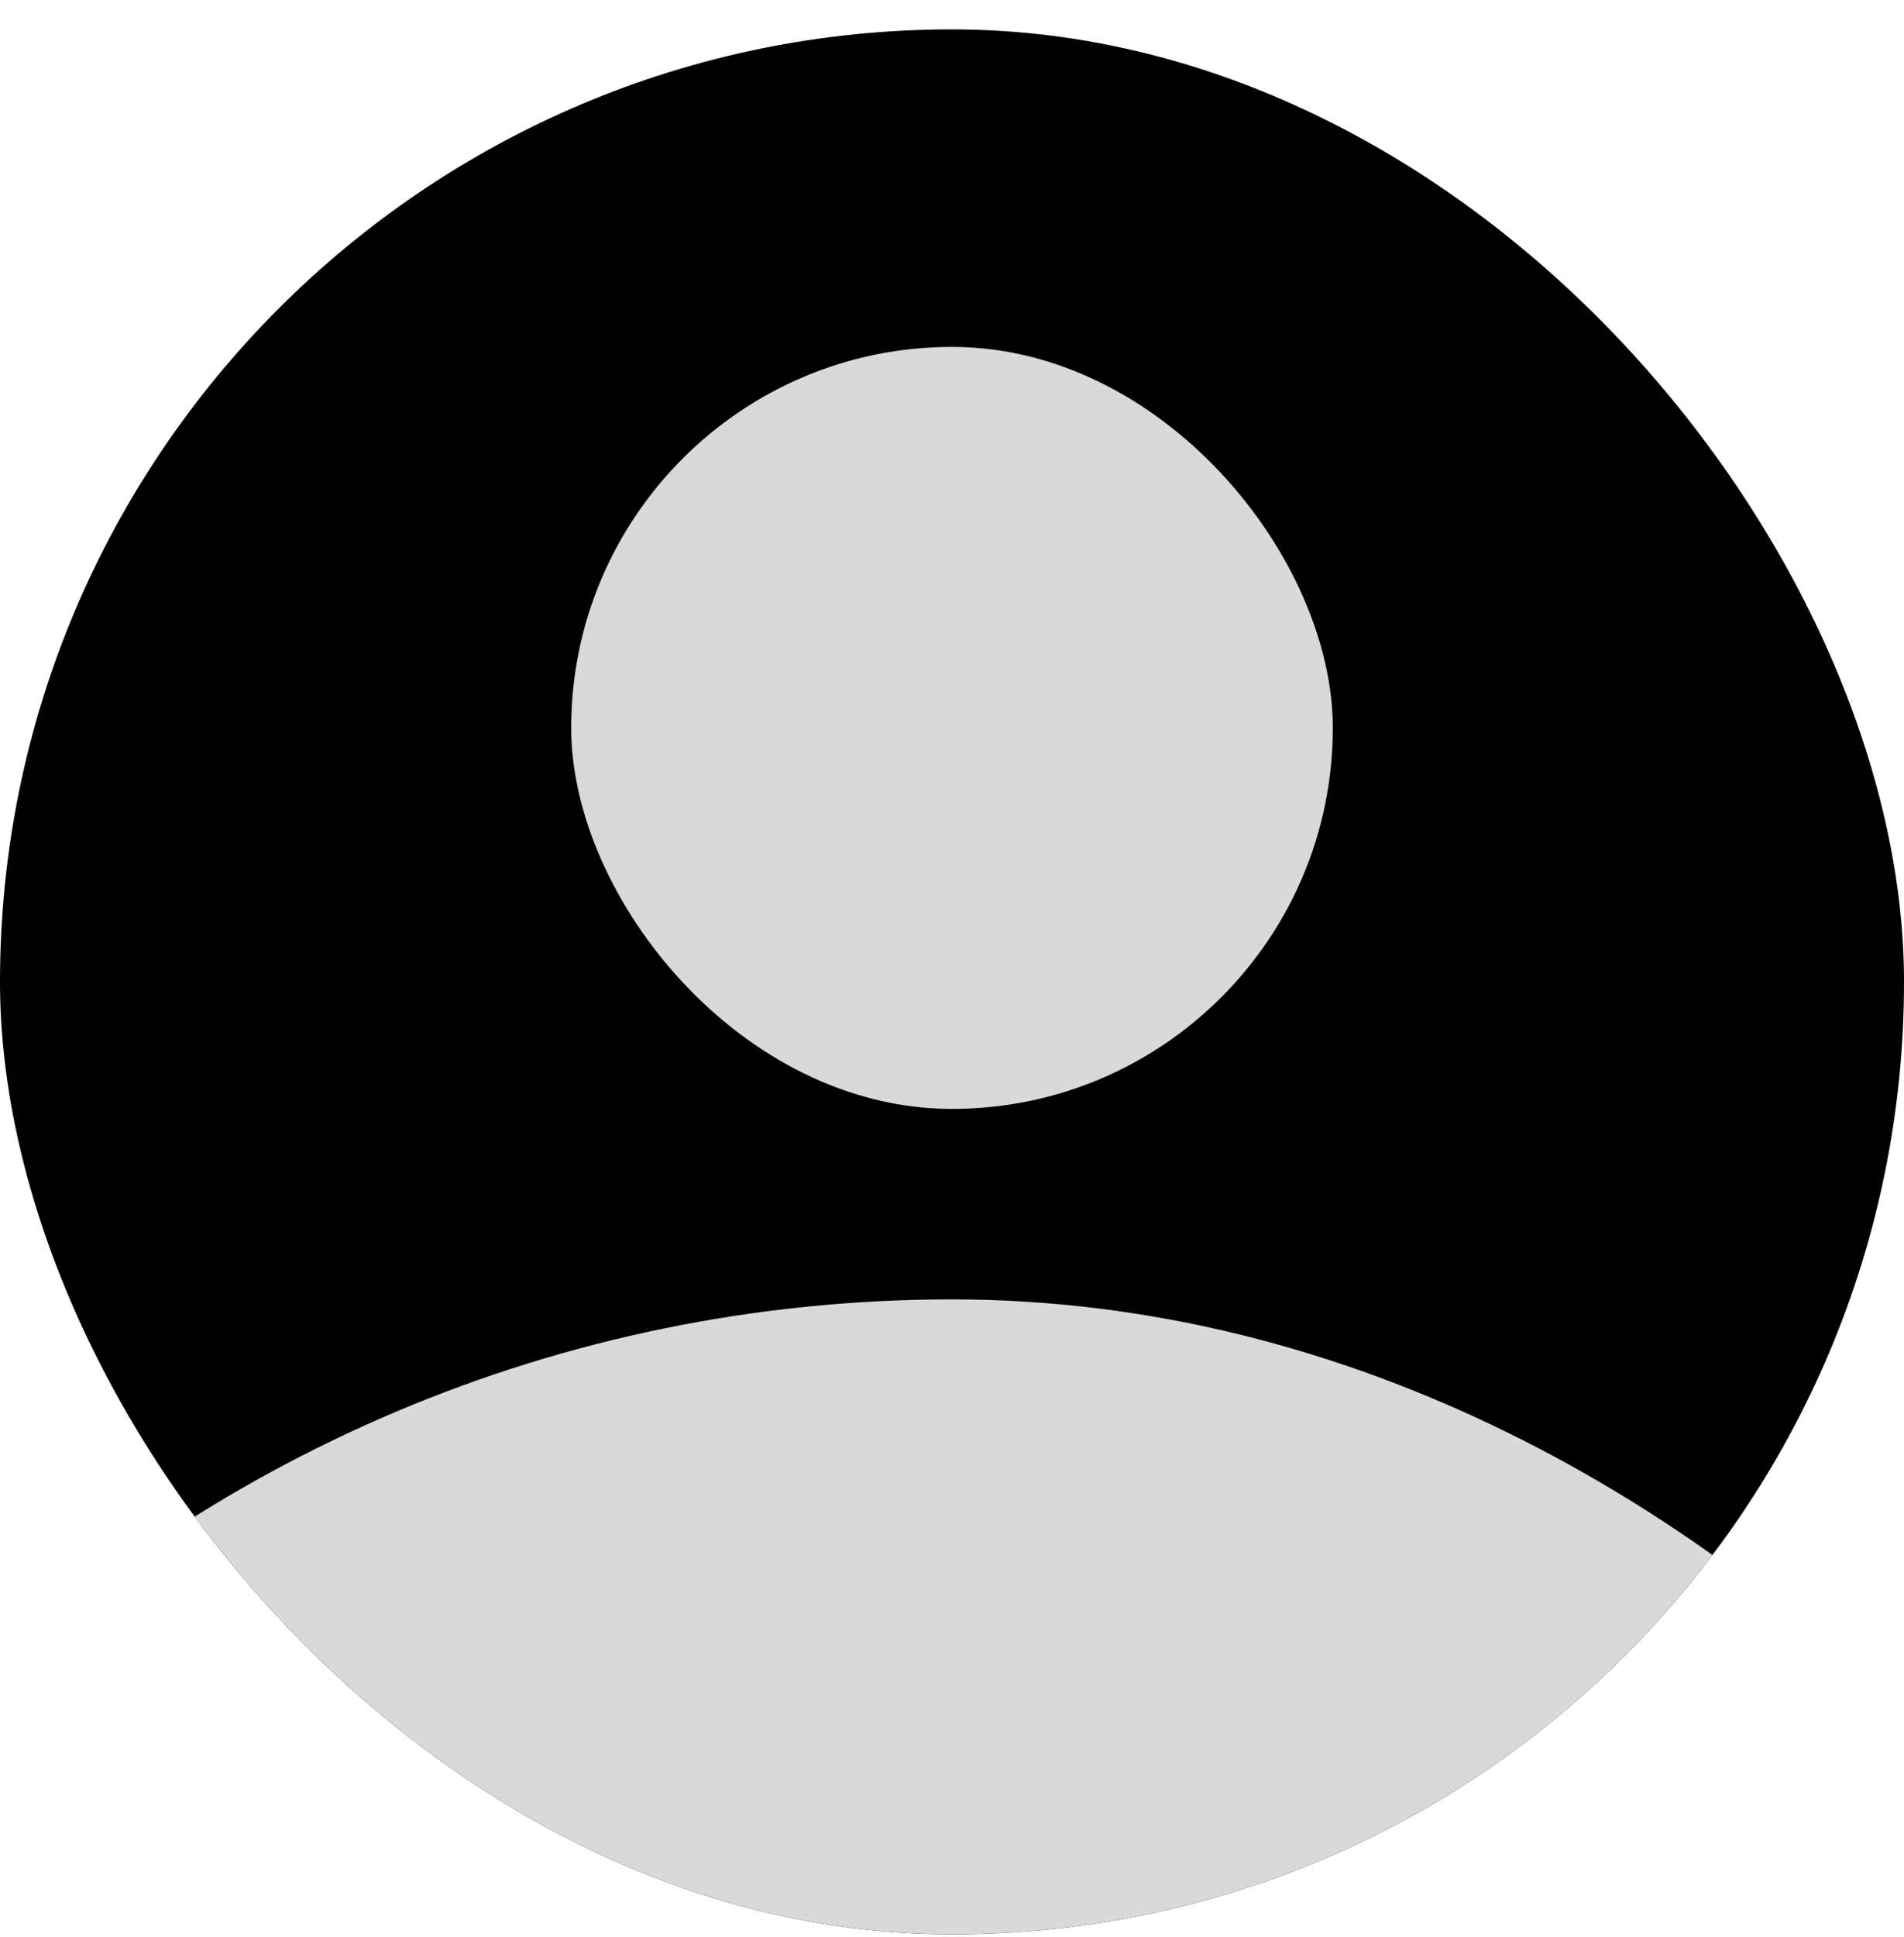 <svg width="60" height="61" viewBox="0 0 60 61" fill="none" xmlns="http://www.w3.org/2000/svg">
<g clip-path="url(#clip0_936_26590)">
<rect y="0.926" width="60" height="60" rx="30" fill="black"/>
<rect x="18" y="10.926" width="24" height="24" rx="12" fill="#D9D9D9"/>
<rect x="-15" y="40.926" width="90" height="90" rx="45" fill="#D9D9D9"/>
</g>
<defs>
<clipPath id="clip0_936_26590">
<rect y="0.926" width="60" height="60" rx="30" fill="white"/>
</clipPath>
</defs>
</svg>
